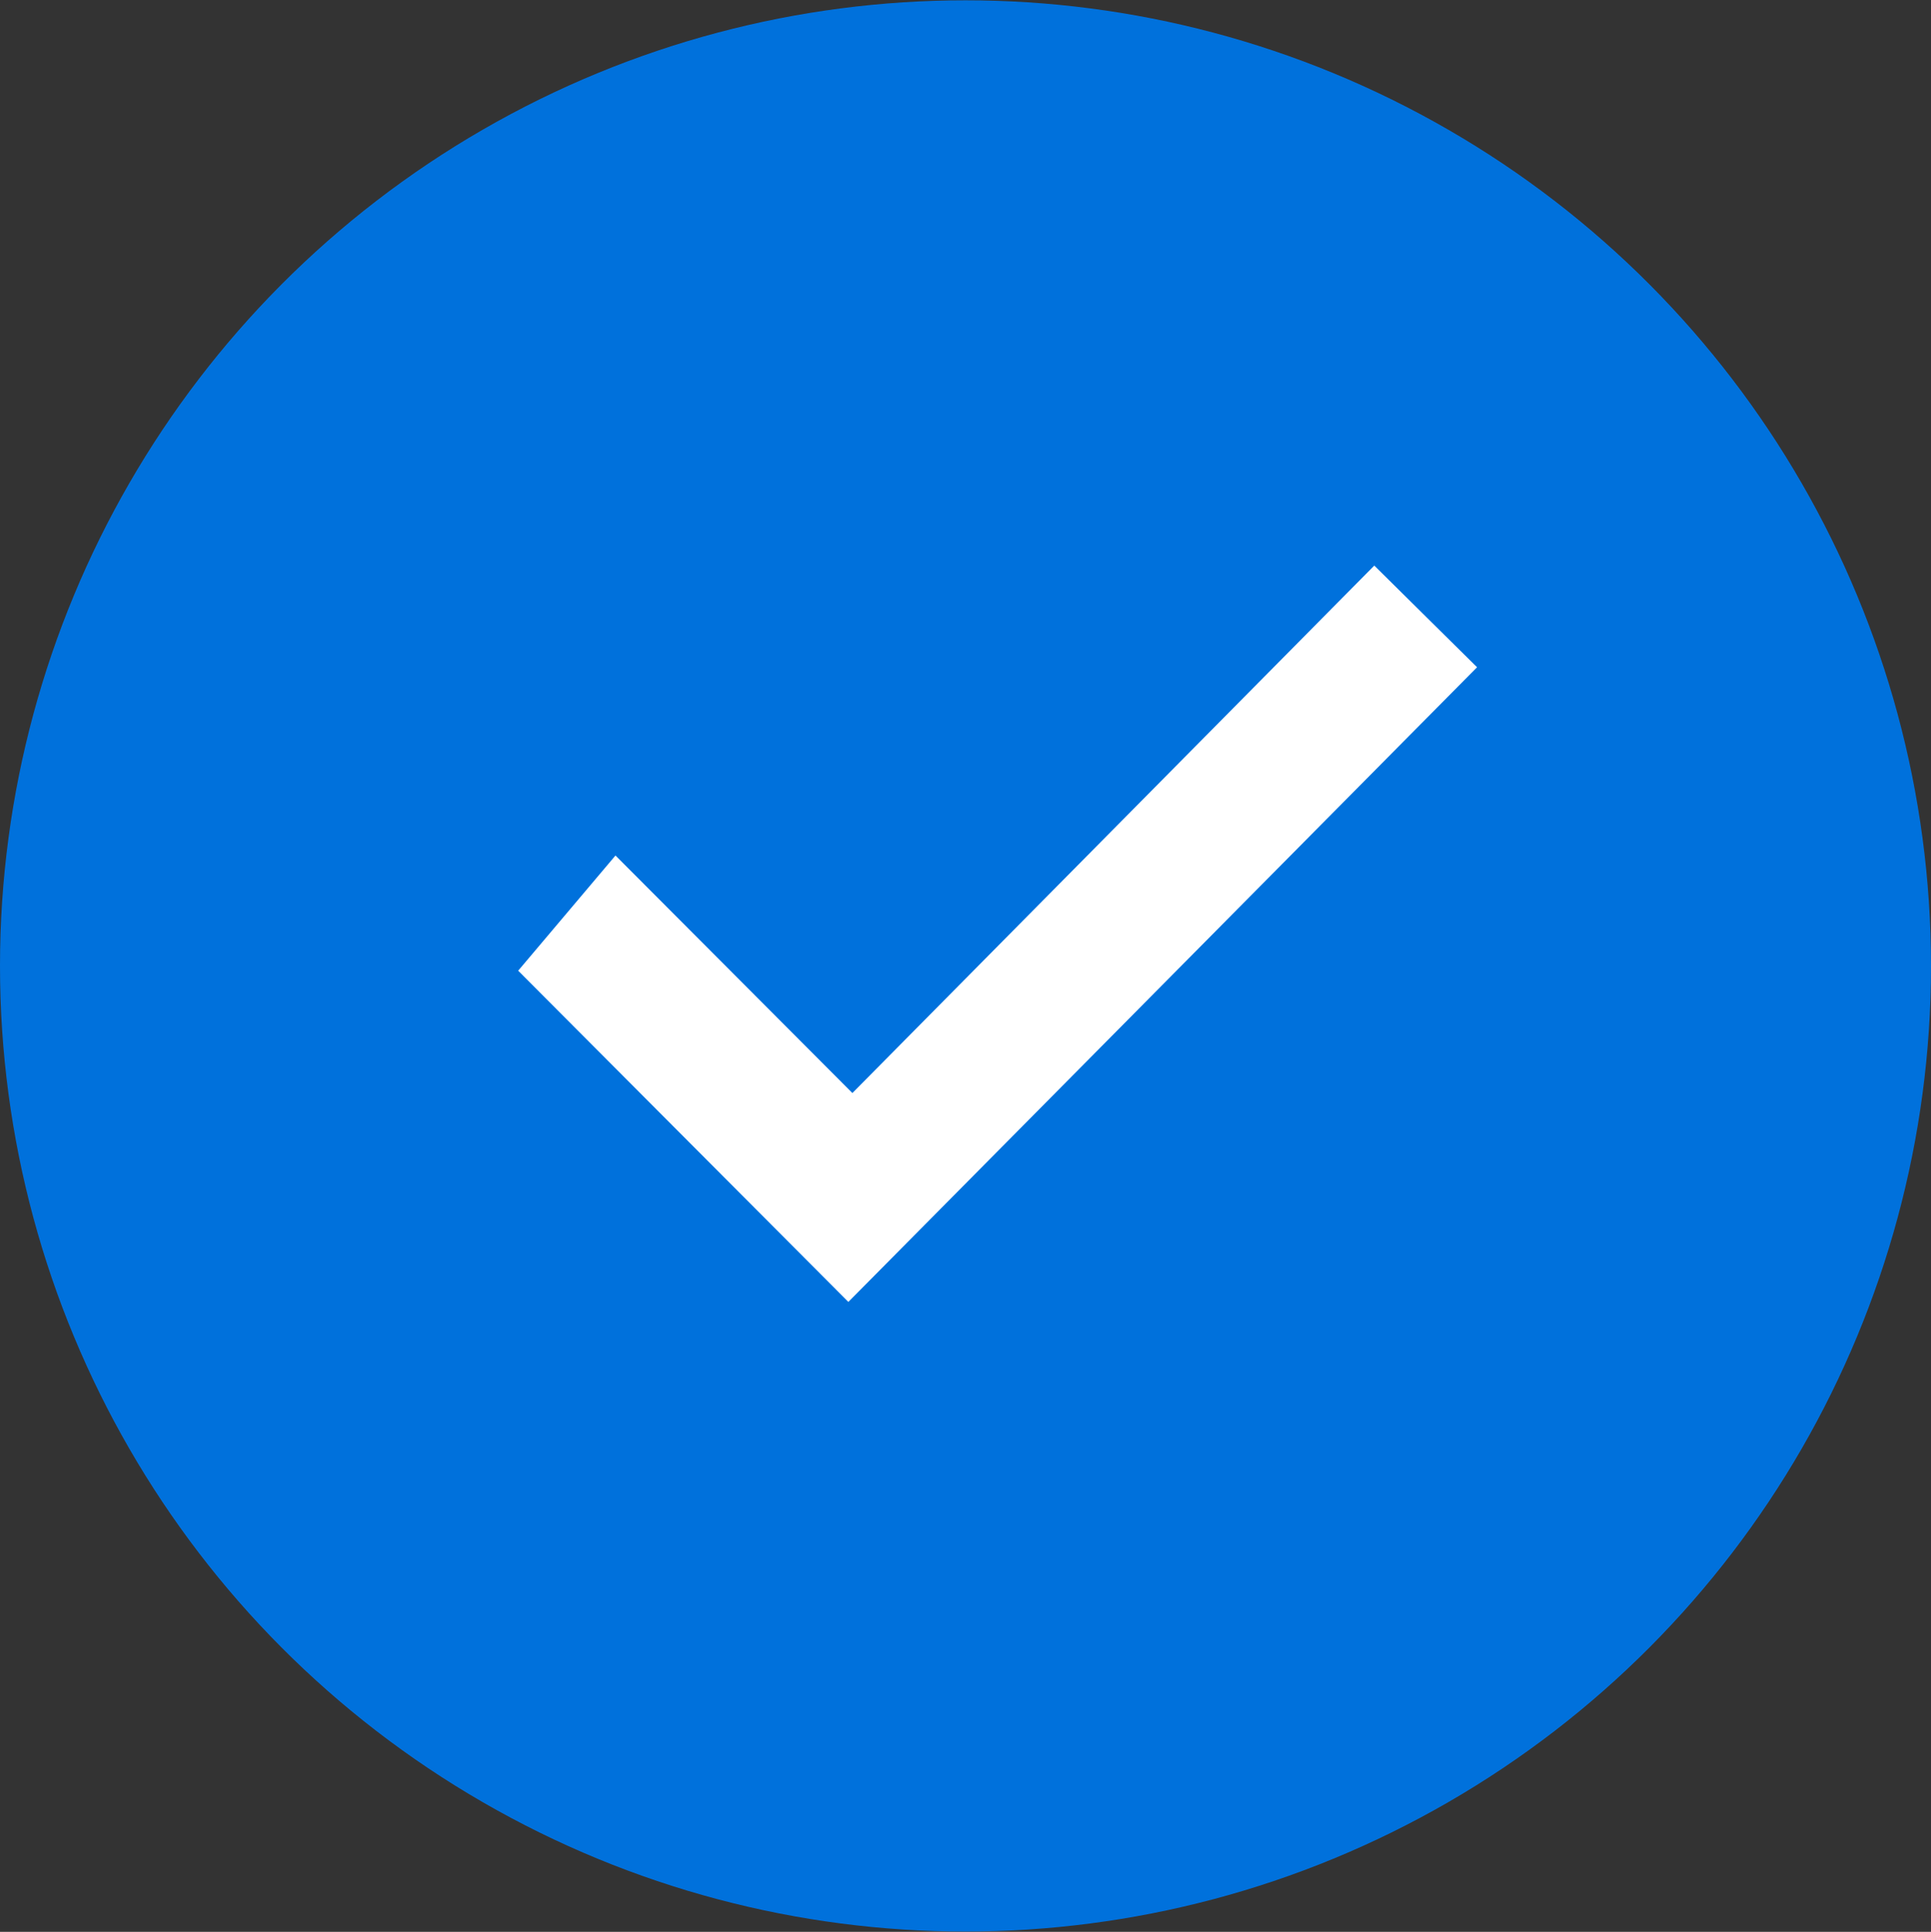 <svg id="zhengqueimfa1" xmlns="http://www.w3.org/2000/svg" width="24.312" height="24.32" viewBox="0 0 24.312 24.32">
  <rect x="0" y="0" width="24.312" height="24.32" fill="#333333" stroke="none"/>
  <defs>
    <style>
      .cls-1 {
        fill: #0071dc;
      }

      .cls-2 {
        fill: #fff;
        fill-rule: evenodd;
      }
    </style>
  </defs>
  <circle id="椭圆_512_拷贝_4" data-name="椭圆 512 拷贝 4" class="cls-1" cx="12.156" cy="12.16" r="12.156"/>
  <path id="形状_27_拷贝_10" data-name="形状 27 拷贝 10" class="cls-2" d="M280.593,2959.61l2.983,2.99,6.571-6.64,1.294,1.28-7.916,7.99-4.157-4.17Z" transform="translate(-272.844 -2948.84)"/>
</svg>
